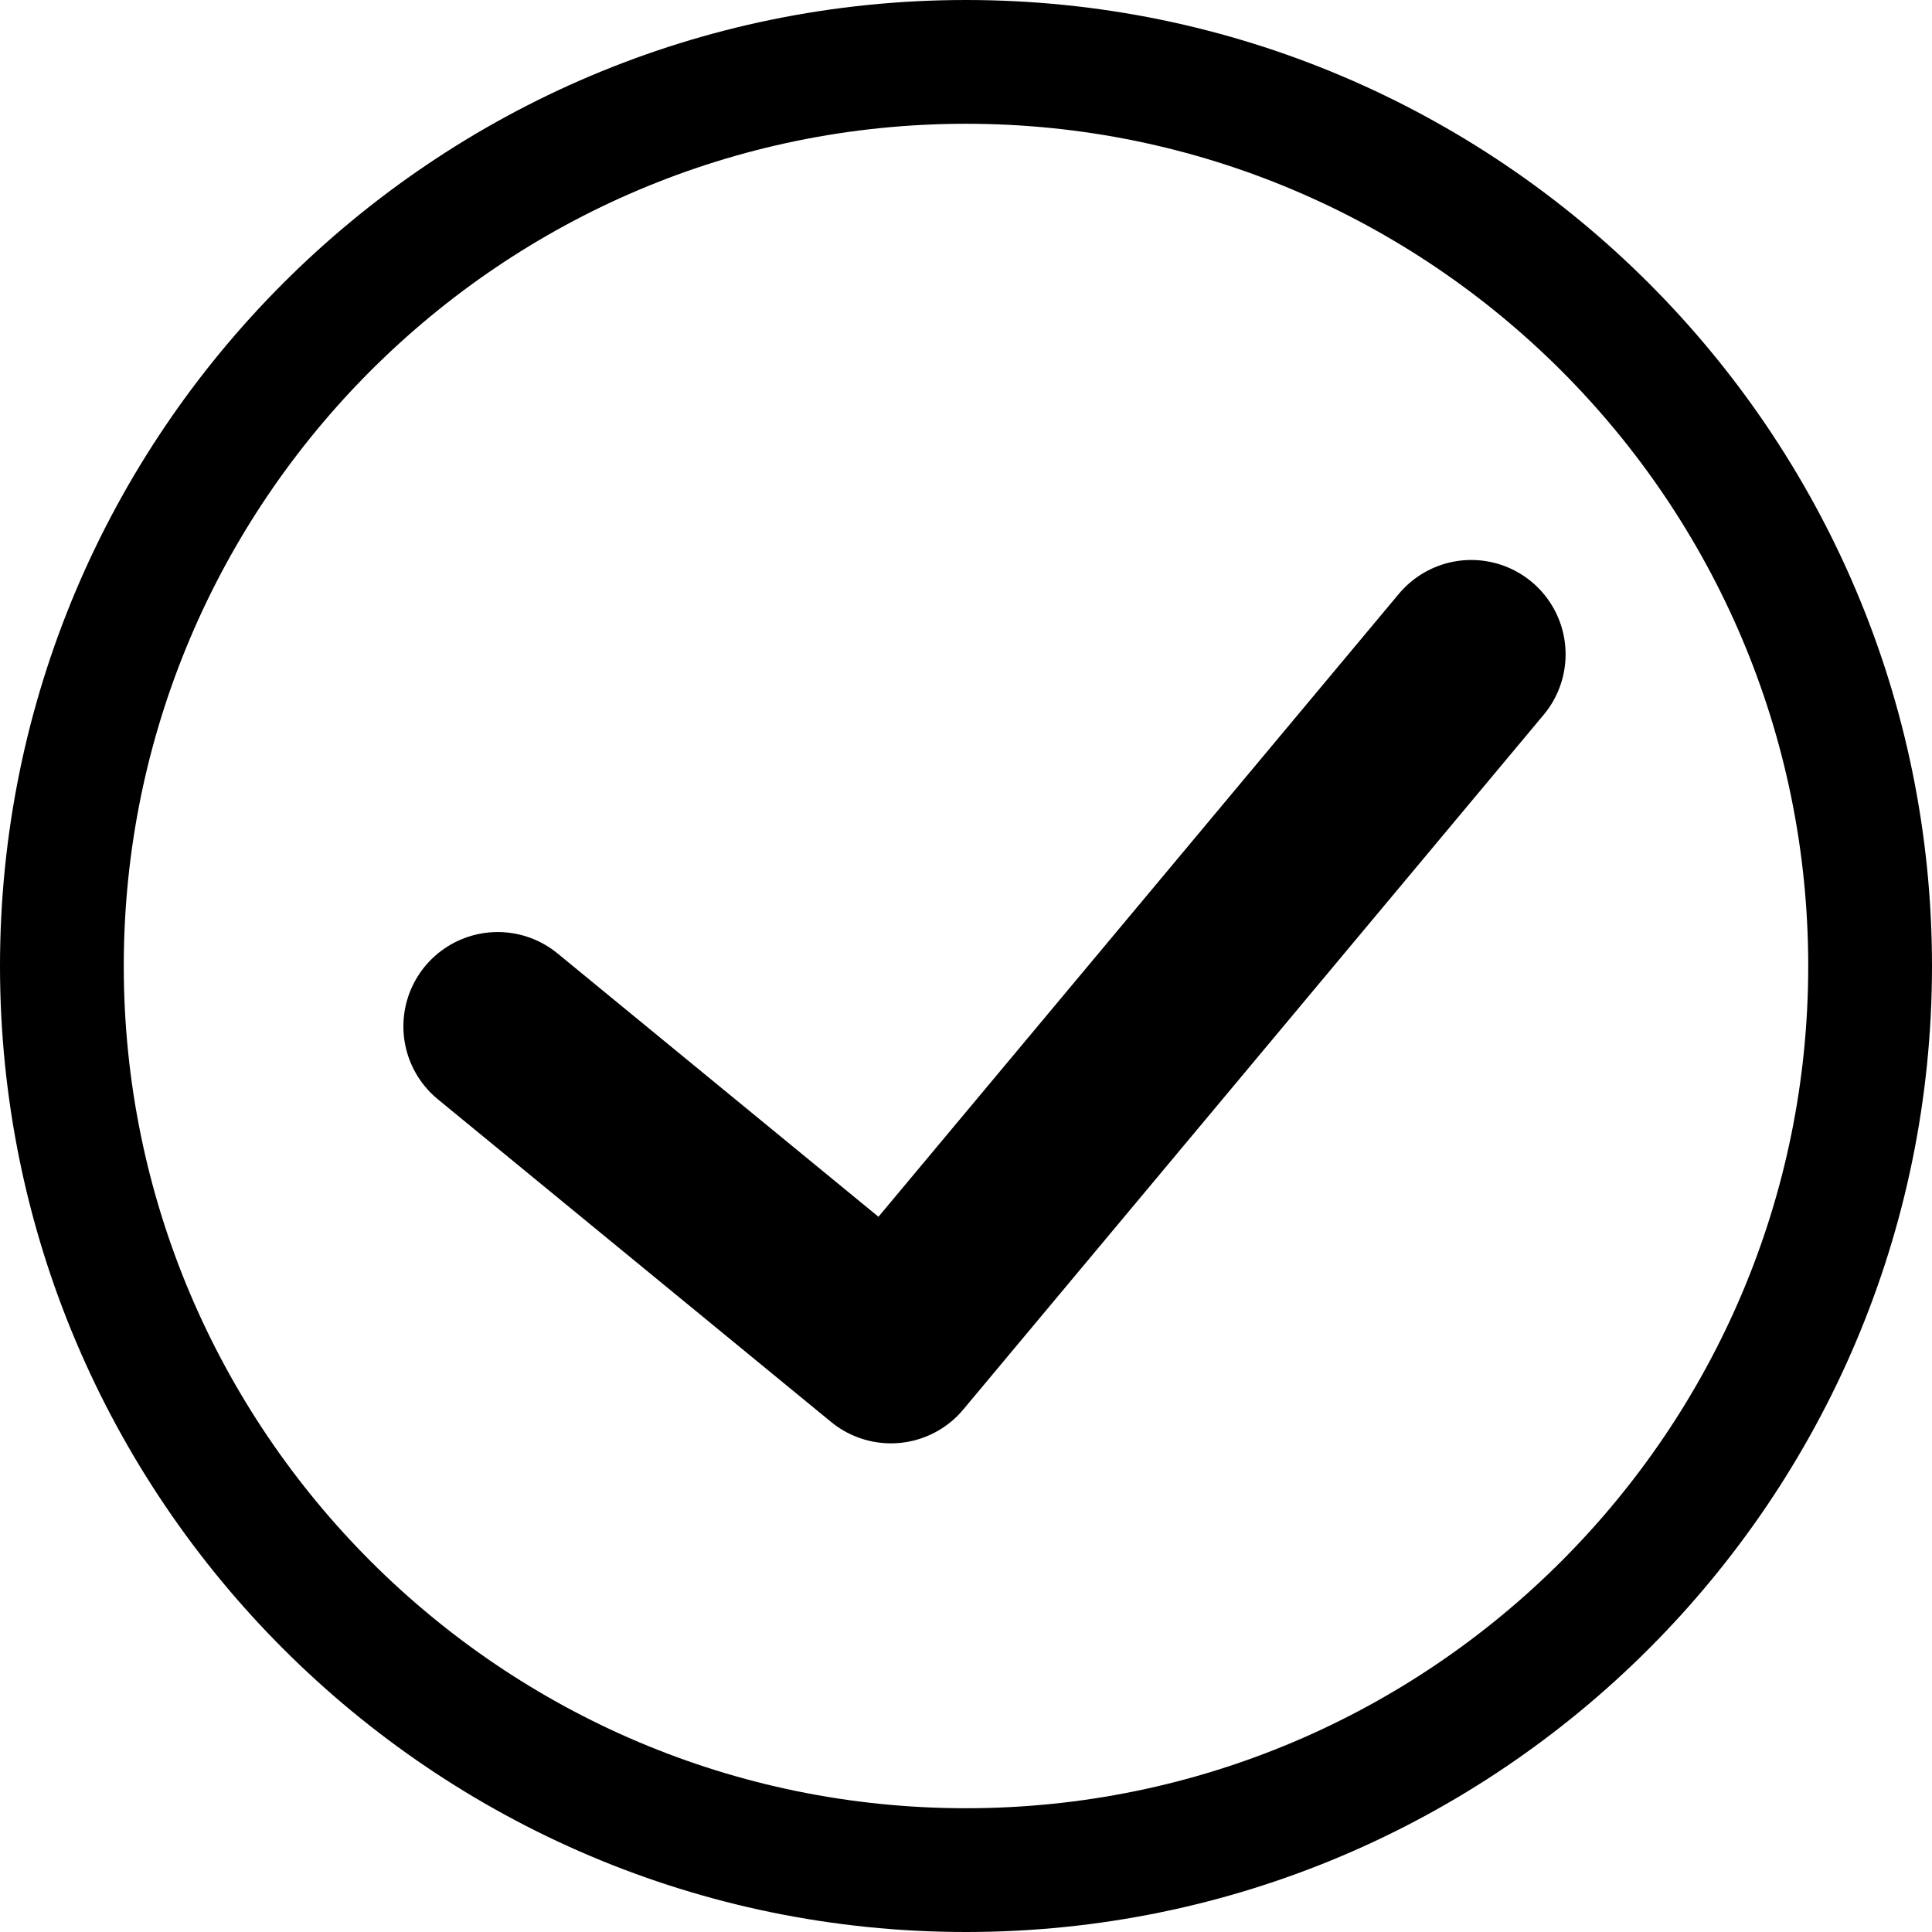 <?xml version="1.0" encoding="utf-8"?>
<!-- Generator: Adobe Illustrator 28.0.0, SVG Export Plug-In . SVG Version: 6.00 Build 0)  -->
<svg version="1.1" id="Capa_1" xmlns="http://www.w3.org/2000/svg" xmlns:xlink="http://www.w3.org/1999/xlink" x="0px" y="0px"
	 viewBox="0 0 512 512" style="enable-background:new 0 0 512 512;" xml:space="preserve">
<style type="text/css">
	.st0{fill:none;stroke:#000000;stroke-width:50;stroke-linecap:round;stroke-linejoin:round;stroke-miterlimit:10;}
</style>
<path d="M256,0C114.8,0,0,114.8,0,256s114.8,256,256,256c141.2,0,256-114.8,256-256C512,114.8,397.2,0,256,0z M256,479.2
	C132.9,479.2,32.8,379.1,32.8,256S132.9,32.8,256,32.8S479.2,132.9,479.2,256S379.1,479.2,256,479.2z"/>
<polyline class="st0" points="131.9,272 236.1,357.5 389.9,173.4 "/>
</svg>
